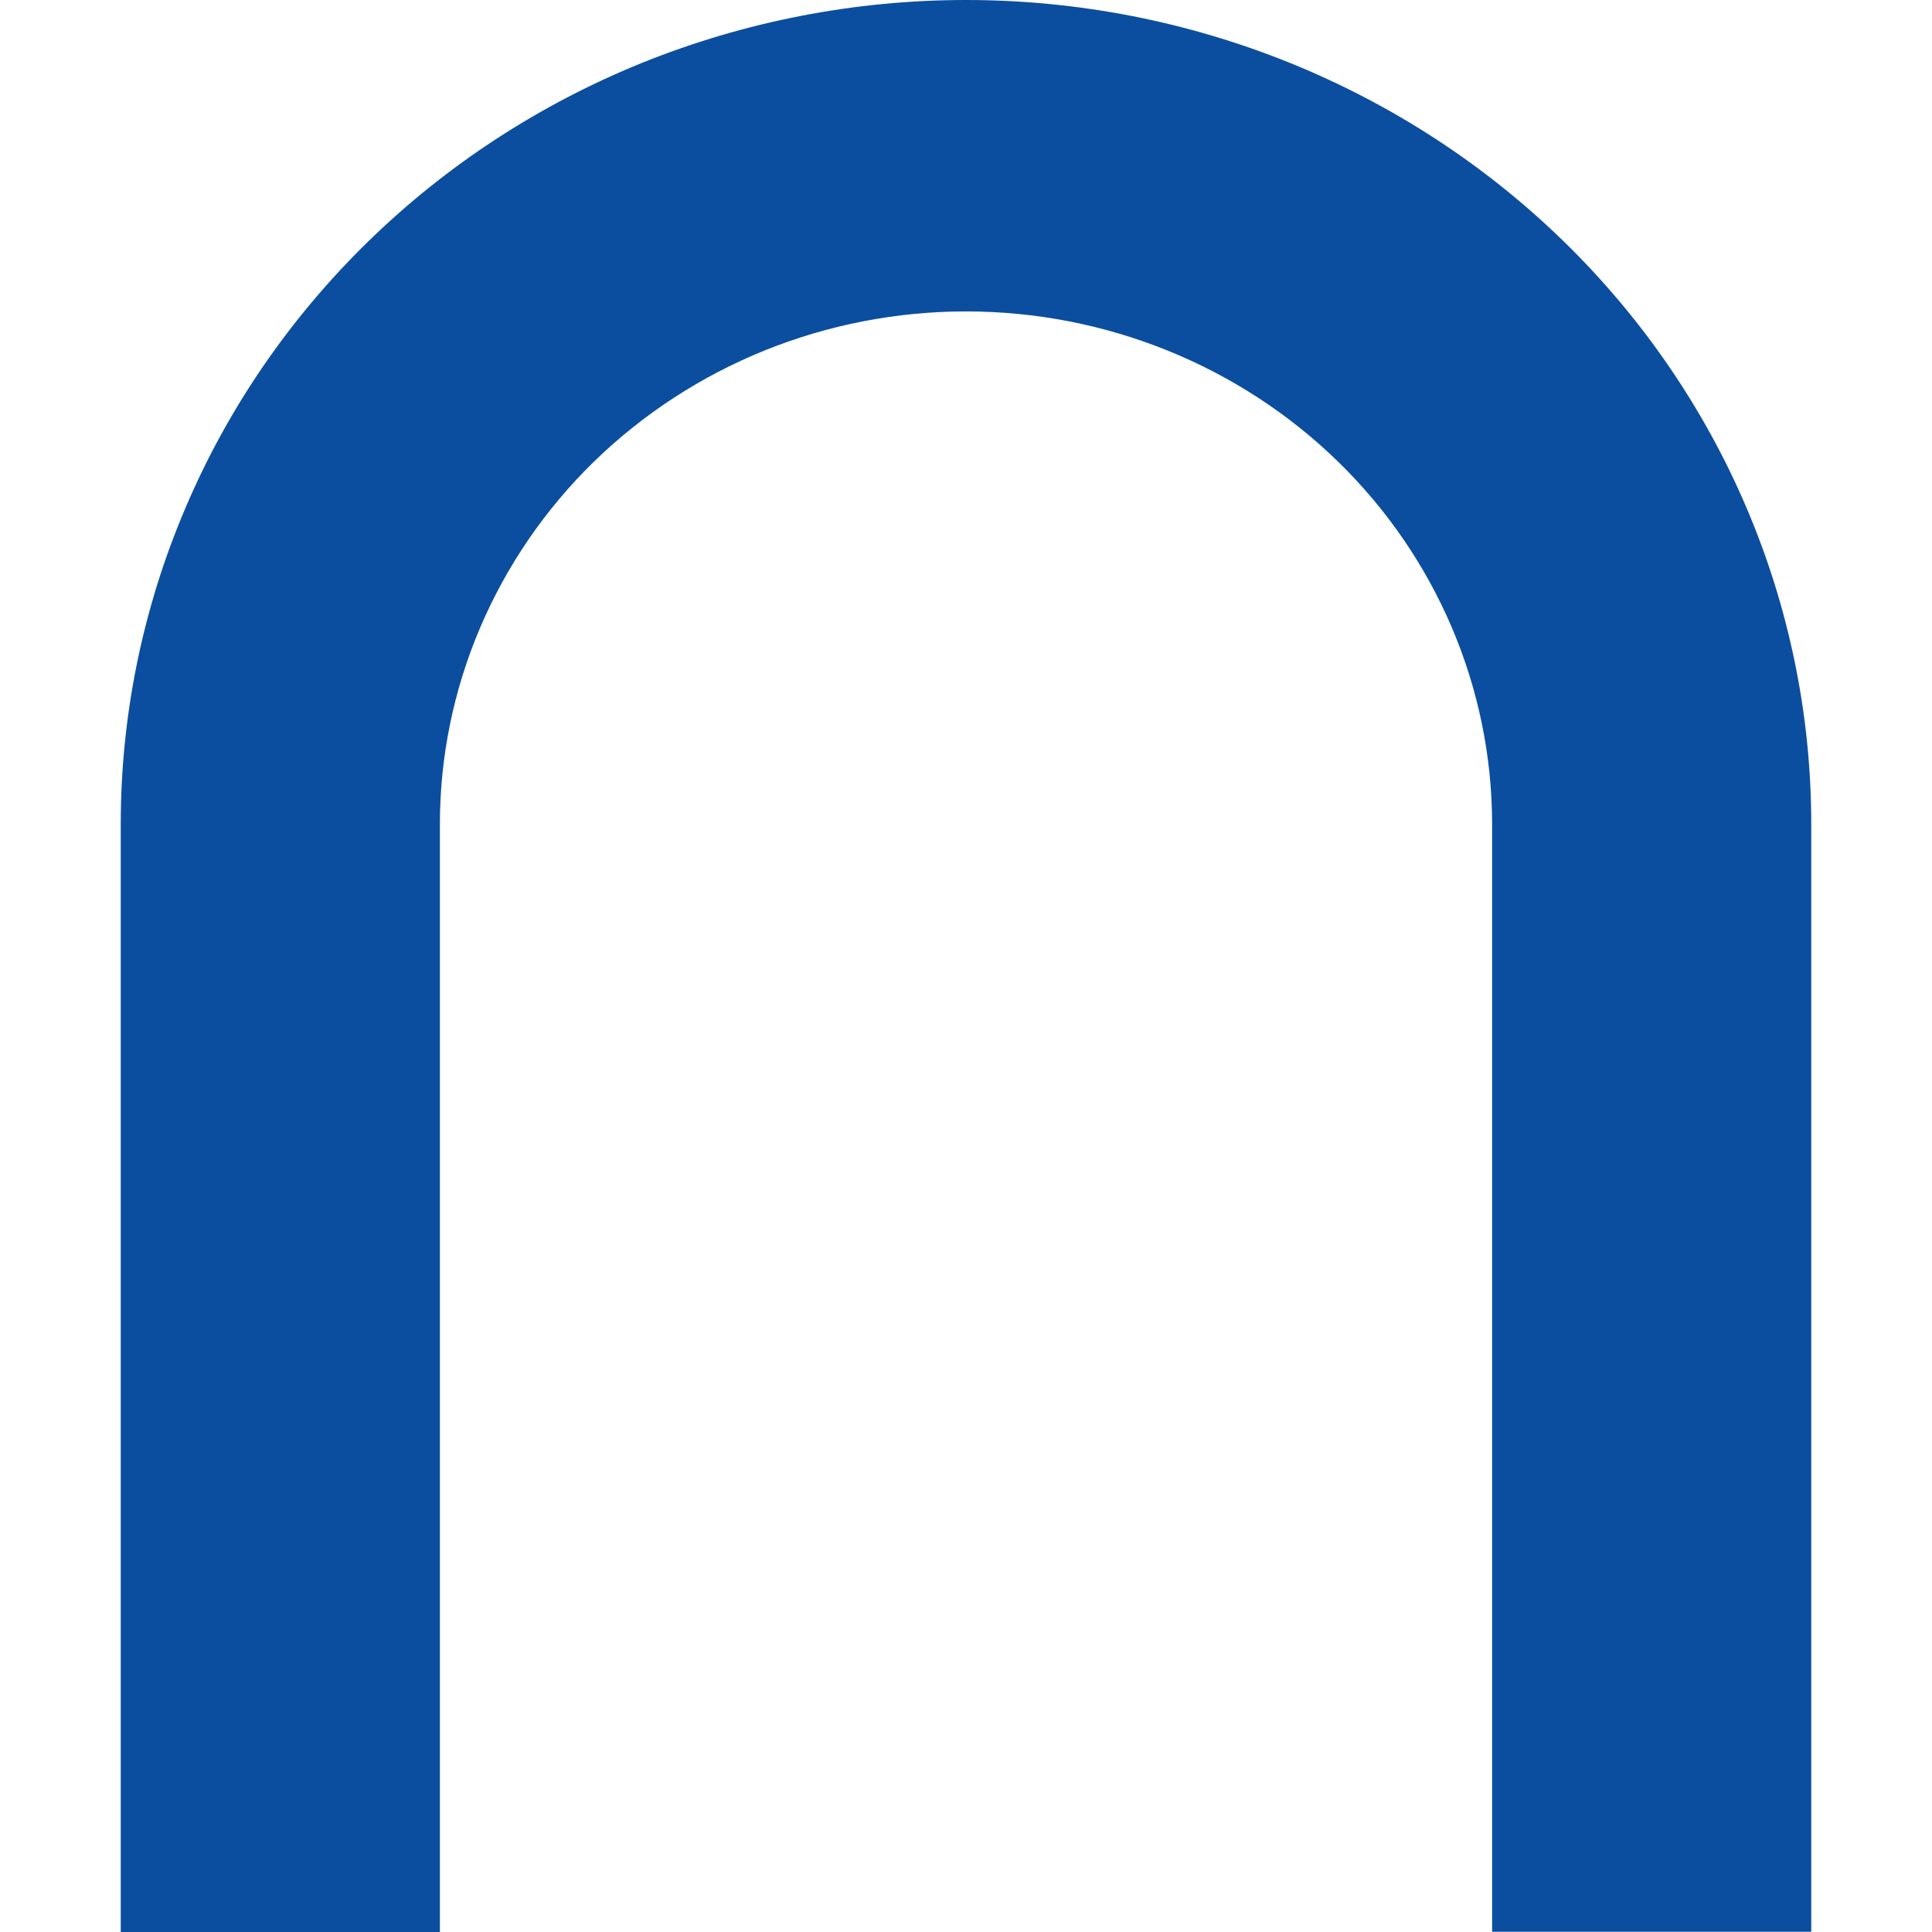 <svg width="16" height="16" viewBox="0 0 16 16" fill="none" xmlns="http://www.w3.org/2000/svg">
<path d="M15 6.824V15.998H12.357V6.824C12.356 5.698 11.897 4.618 11.08 3.822C10.263 3.026 9.155 2.579 8 2.579C7.428 2.579 6.861 2.689 6.333 2.902C5.804 3.116 5.324 3.429 4.919 3.823C4.515 4.217 4.194 4.686 3.975 5.201C3.756 5.716 3.643 6.268 3.643 6.826V16H1V6.824C1 5.928 1.181 5.041 1.533 4.213C1.884 3.385 2.4 2.633 3.05 1.999C3.7 1.365 4.472 0.862 5.321 0.519C6.17 0.177 7.081 -1.21028e-08 8 0C9.857 0 11.637 0.719 12.95 1.999C14.262 3.278 15 5.014 15 6.824Z" fill="#0B4E9F"/>
</svg>
